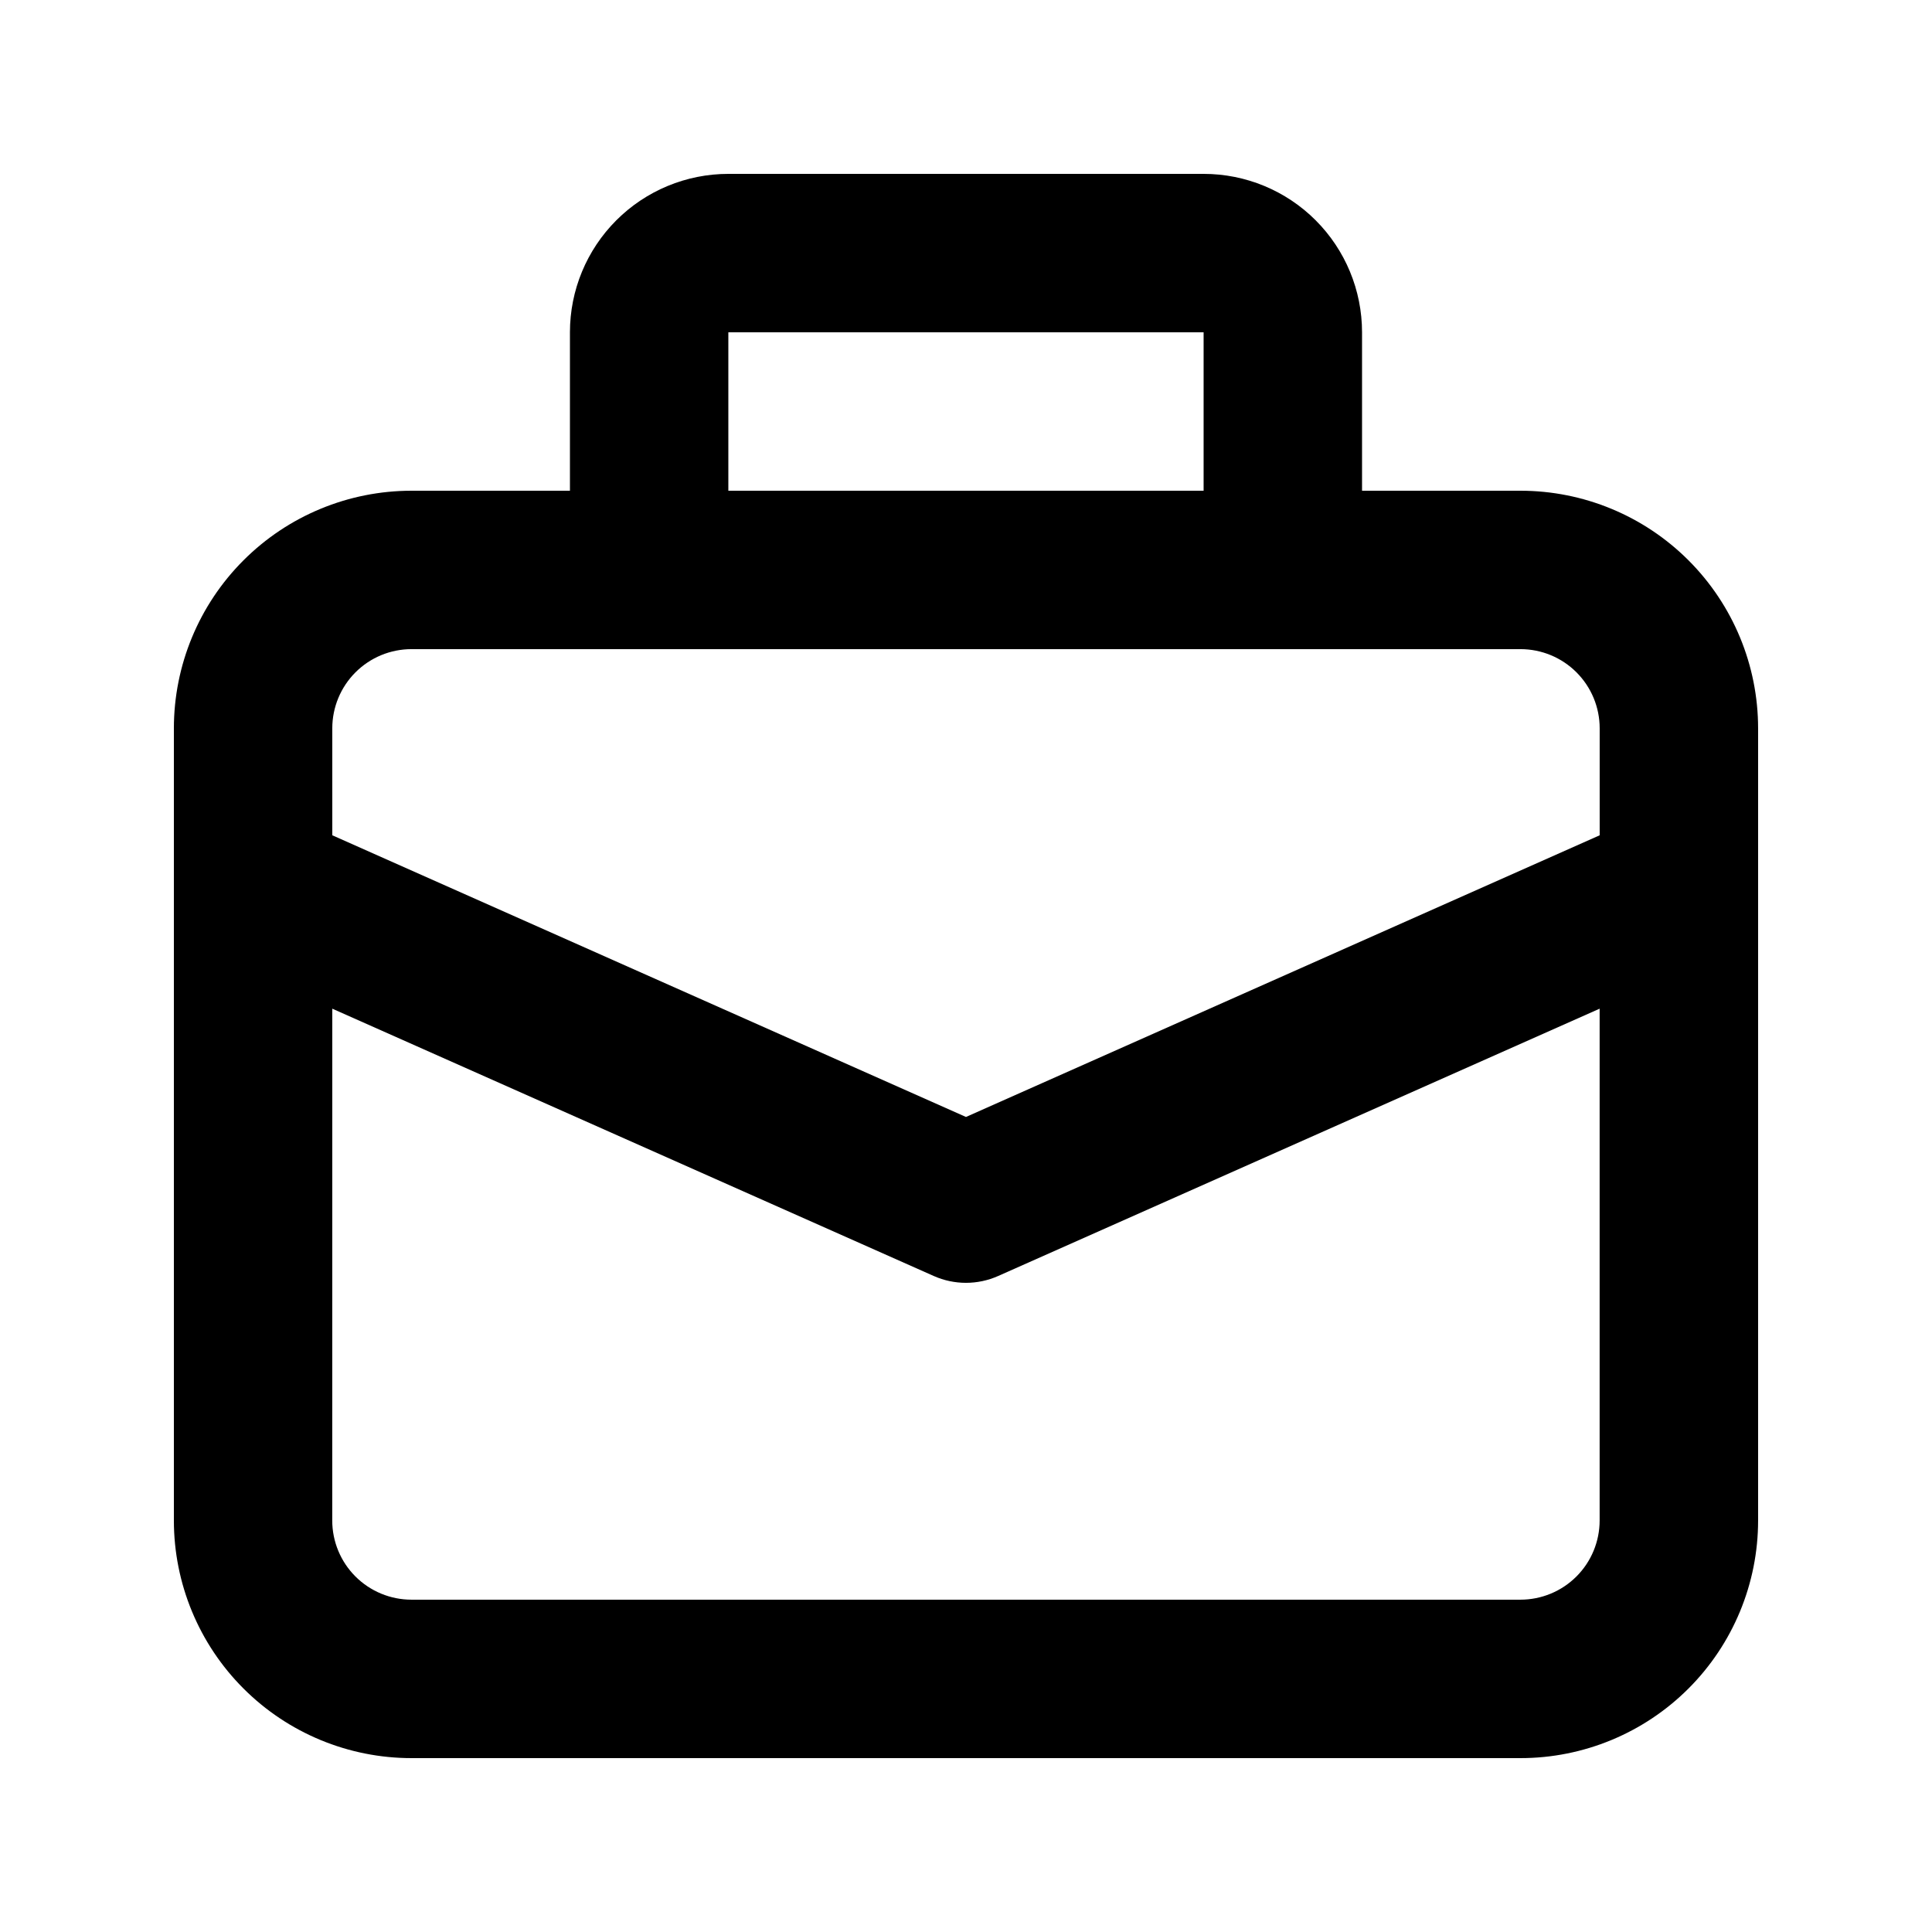 <?xml version="1.0" encoding="UTF-8"?>
<!-- Uploaded to: SVG Repo, www.svgrepo.com, Generator: SVG Repo Mixer Tools -->
<svg fill="#000000" width="800px" height="800px" version="1.1" viewBox="144 144 512 512" xmlns="http://www.w3.org/2000/svg">
 <path d="m253.05 609.92h293.89c16.703 0 32.723-6.633 44.531-18.445 11.812-11.809 18.445-27.828 18.445-44.531v-209.92c0-16.703-6.633-32.723-18.445-44.531-11.809-11.812-27.828-18.445-44.531-18.445h-41.984v-41.984c0-11.137-4.422-21.812-12.297-29.688-7.871-7.875-18.551-12.297-29.684-12.297h-125.95c-11.137 0-21.816 4.422-29.688 12.297-7.875 7.875-12.297 18.551-12.297 29.688v41.984h-41.984c-16.703 0-32.723 6.633-44.531 18.445-11.812 11.809-18.445 27.828-18.445 44.531v209.92c0 16.703 6.633 32.723 18.445 44.531 11.809 11.812 27.828 18.445 44.531 18.445zm83.969-377.86h125.95v41.984h-125.95zm-104.96 104.96c0-5.57 2.211-10.906 6.148-14.844s9.277-6.148 14.844-6.148h293.89c5.57 0 10.91 2.211 14.844 6.148 3.938 3.938 6.148 9.273 6.148 14.844v28.34l-167.94 74.648-167.93-74.648zm0 74.289 159.41 70.848c5.426 2.41 11.617 2.41 17.043 0l159.41-70.848v135.63c0 5.57-2.211 10.91-6.148 14.844-3.934 3.938-9.273 6.148-14.844 6.148h-293.89c-5.566 0-10.906-2.211-14.844-6.148-3.938-3.934-6.148-9.273-6.148-14.844z"/>
</svg>